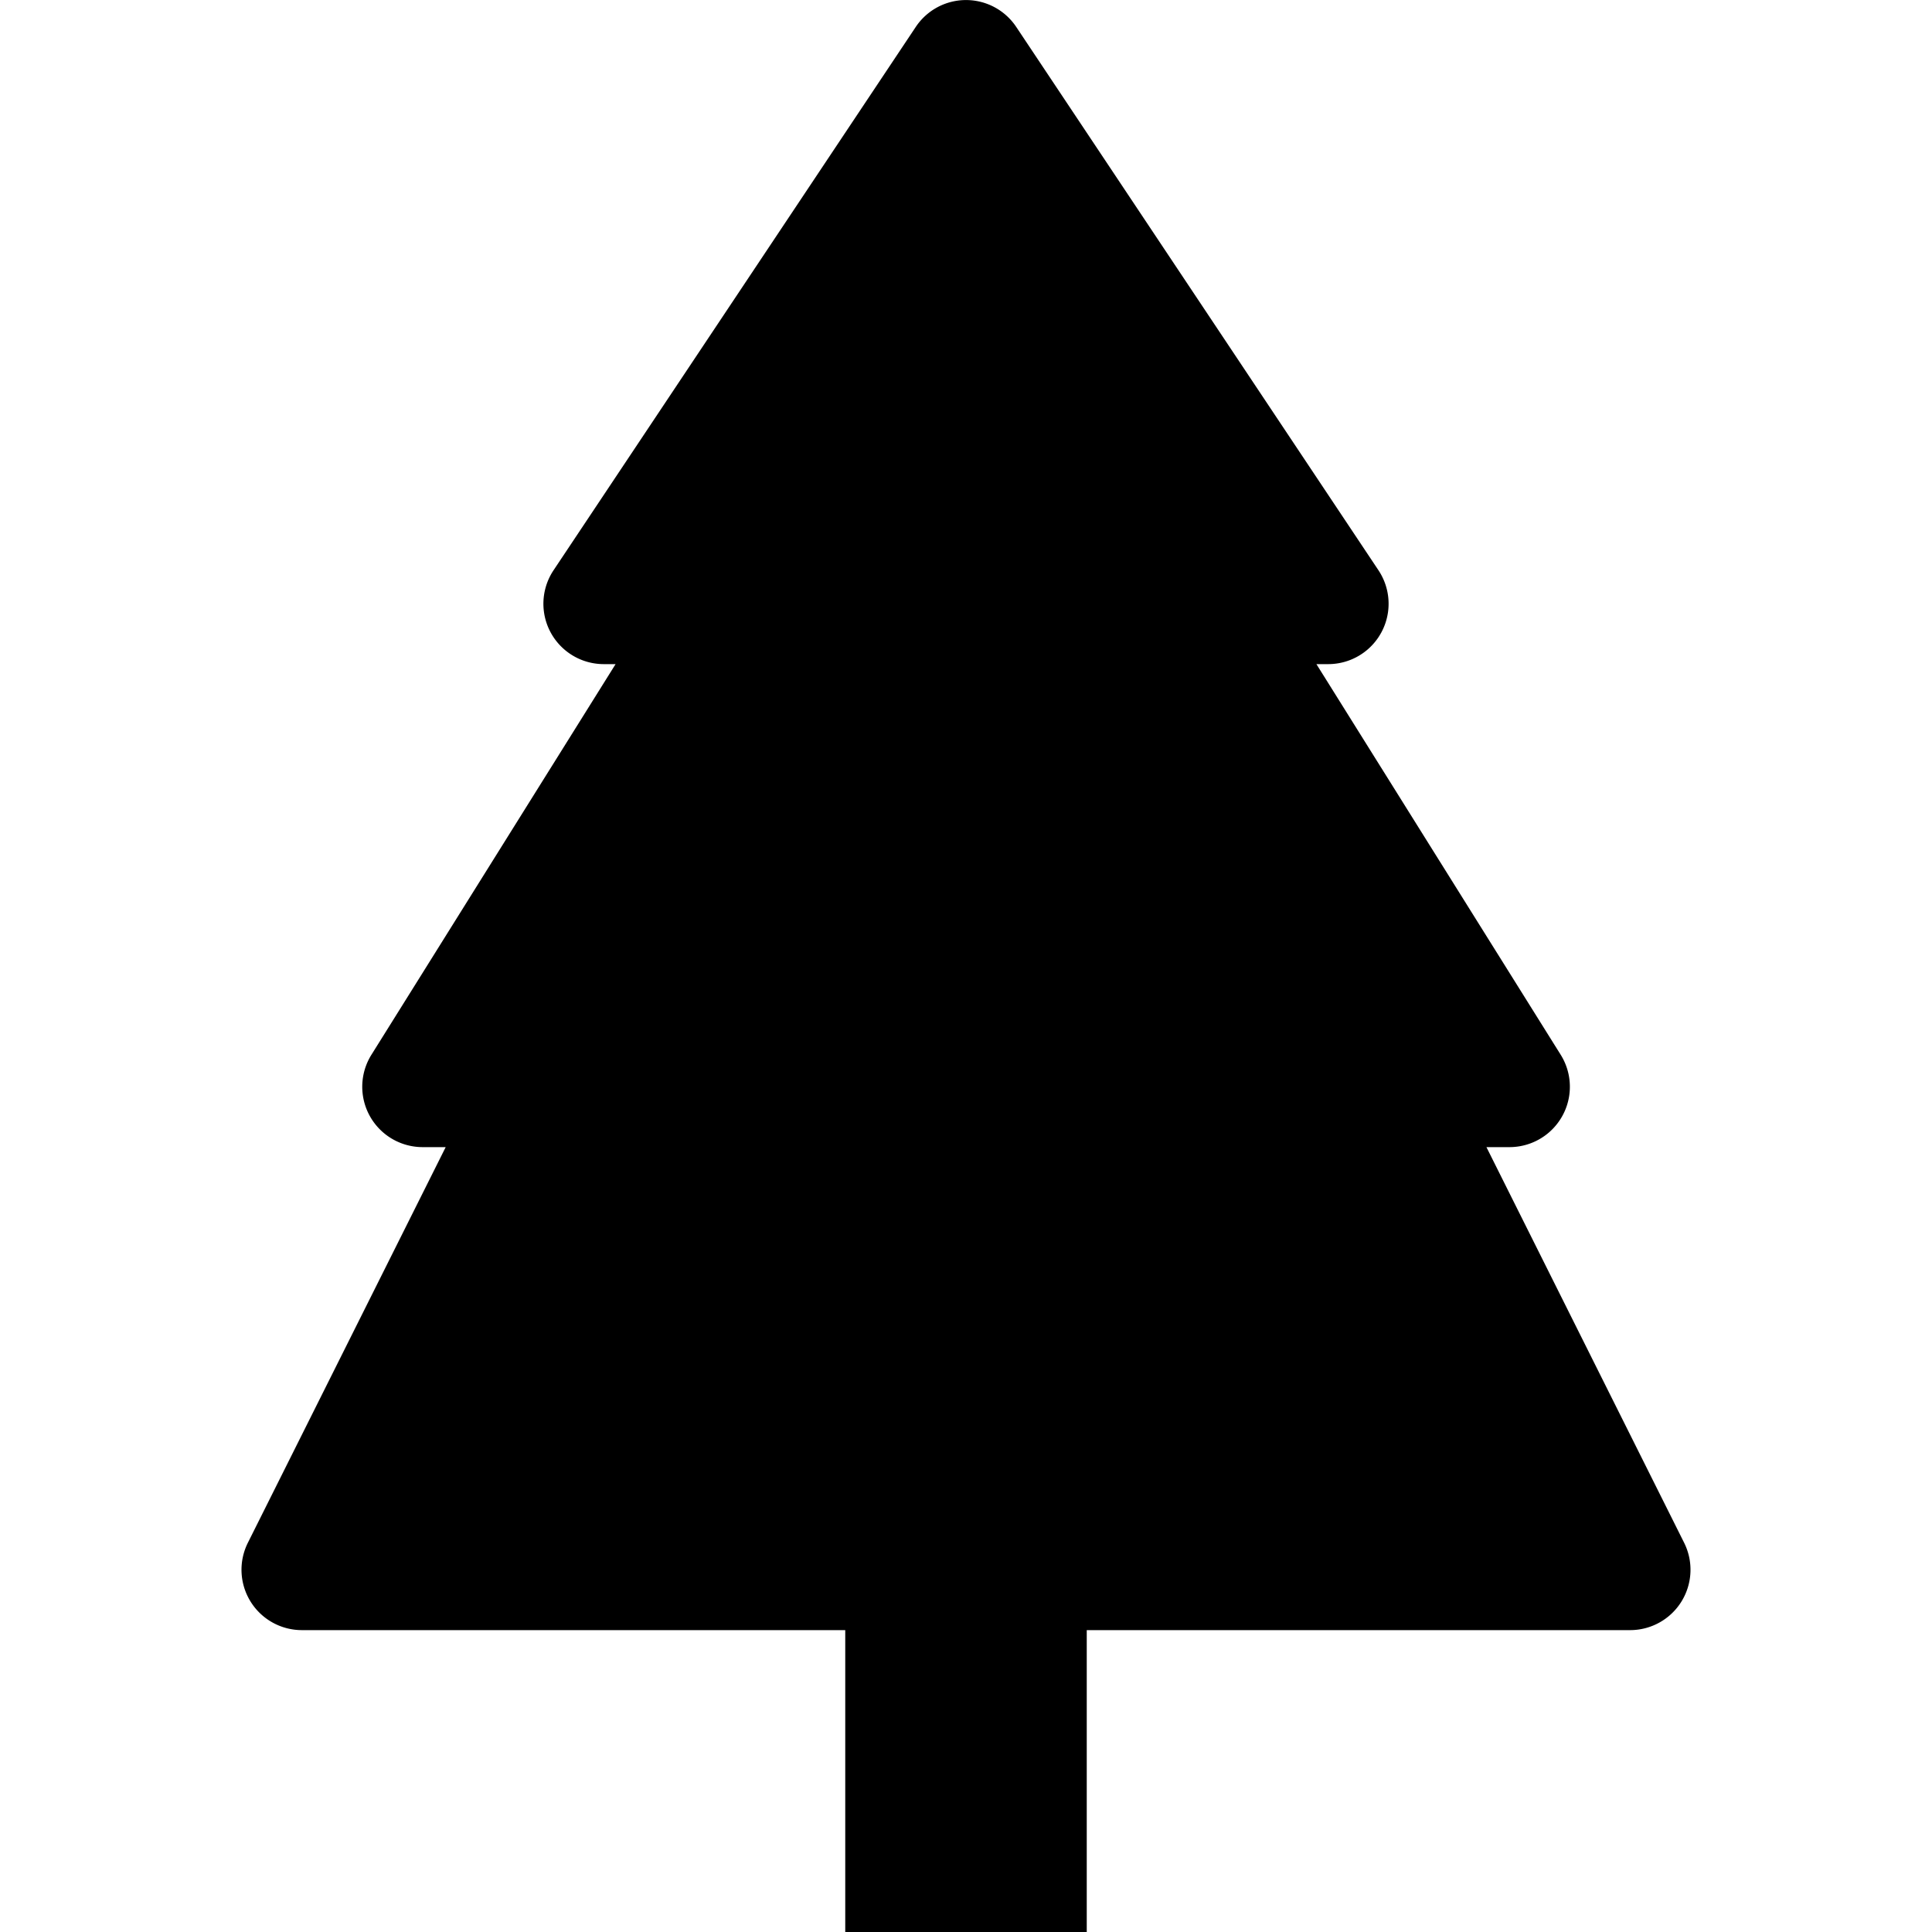 <svg xmlns="http://www.w3.org/2000/svg" fill="currentColor" viewBox="0 0 16 16"><path d="M8.416.223a.5.5 0 00-.832 0l-3 4.5A.5.5 0 005 5.5h.098L3.076 8.735A.5.5 0 003.5 9.5h.191l-1.638 3.276a.5.5 0 00.447.724H7V16h2v-2.5h4.5a.5.5 0 00.447-.724L12.31 9.5h.191a.5.5 0 00.424-.765L10.902 5.5H11a.5.5 0 00.416-.777l-3-4.5z"/></svg>